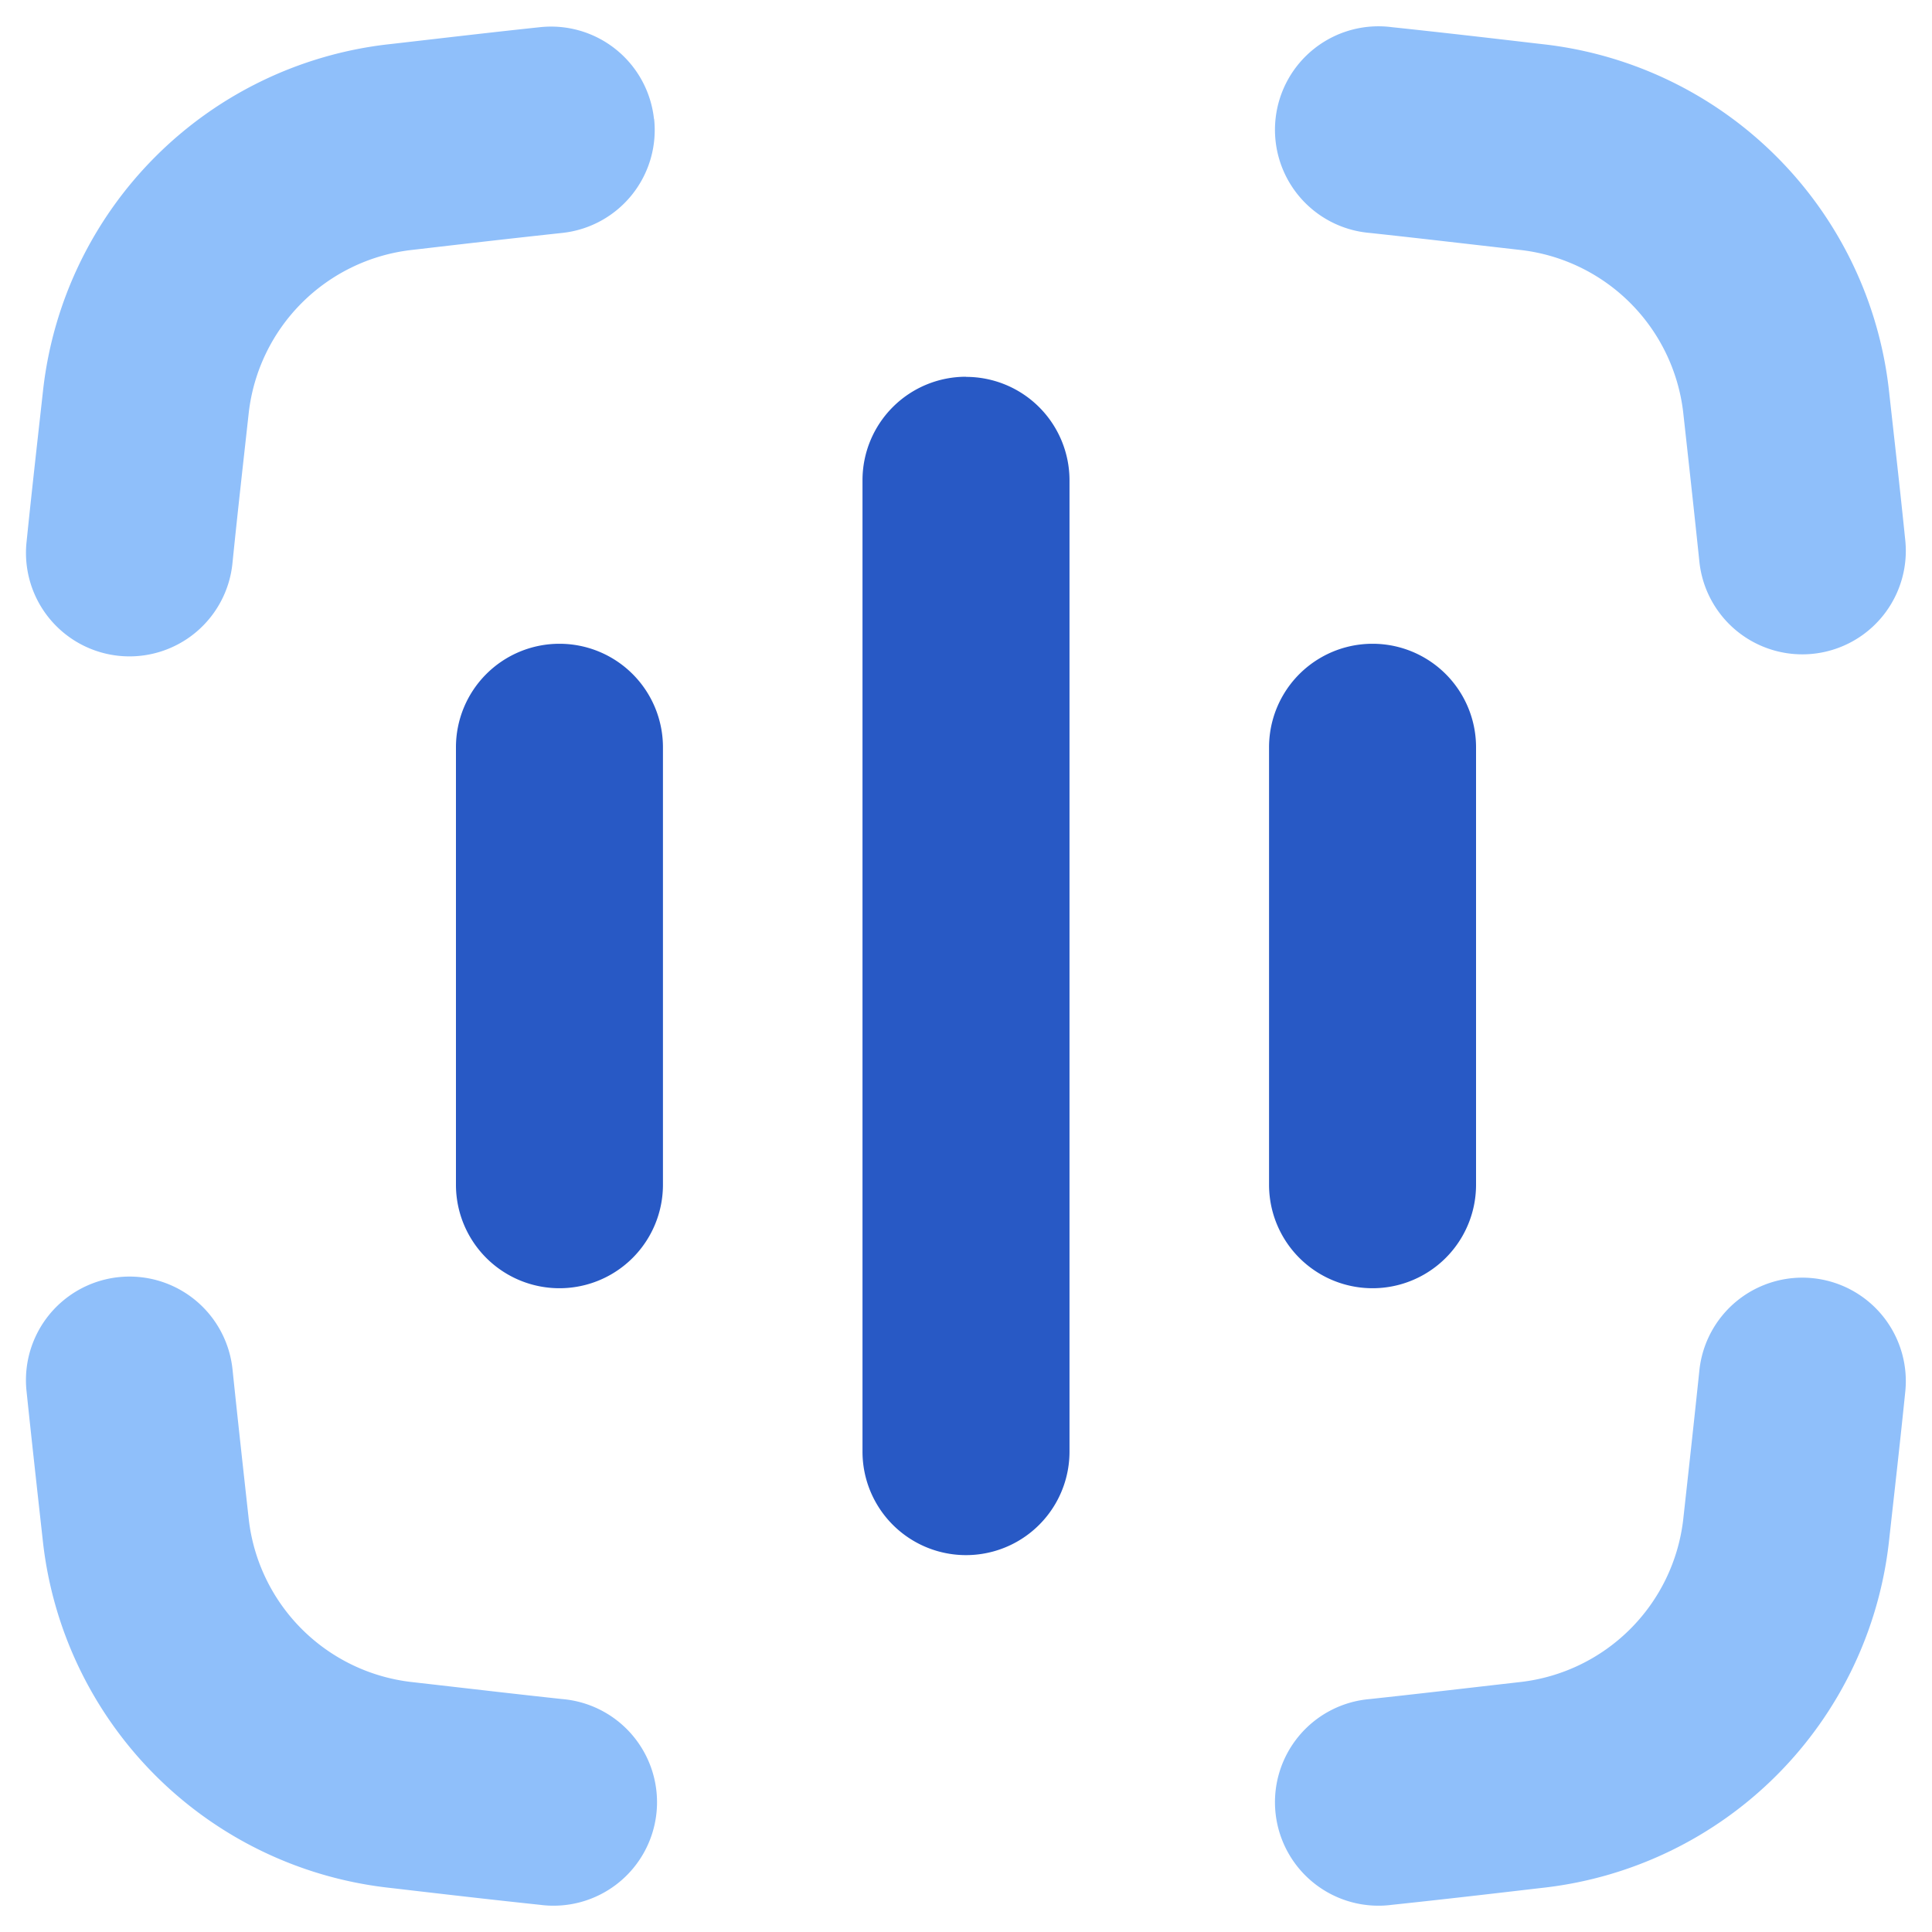 <svg xmlns="http://www.w3.org/2000/svg" fill="none" viewBox="0 0 14 14" id="Voice-Scan-2--Streamline-Flex">
  <desc>
    Voice Scan 2 Streamline Icon: https://streamlinehq.com
  </desc>
  <g id="voice-scan-2--identification-secure-id-soundwave-sound-voice-brackets-security">
    <path id="Union" fill="#2859c5" fill-rule="evenodd" d="M7 2.731a0.75 0.75 0 0 1 0.75 0.75v7.038a0.75 0.75 0 0 1 -1.5 0V3.48A0.75 0.75 0 0 1 7 2.73ZM4.054 4.665a0.75 0.75 0 0 1 0.75 0.75v3.17a0.75 0.75 0 1 1 -1.5 0v-3.17a0.75 0.75 0 0 1 0.75 -0.75Zm6.642 0.75a0.75 0.75 0 0 0 -1.5 0v3.17a0.75 0.75 0 1 0 1.5 0v-3.17Z" clip-rule="evenodd" stroke-width="1"></path>
    <path id="Union_2" fill="#8fbffa" fill-rule="evenodd" d="M4.739 0.862a0.75 0.75 0 0 0 -0.826 -0.665c-0.35 0.037 -0.697 0.078 -1.037 0.117l-0.071 0.008A2.841 2.841 0 0 0 0.313 2.82c-0.04 0.361 -0.082 0.73 -0.12 1.102a0.75 0.75 0 1 0 1.492 0.154c0.037 -0.365 0.078 -0.727 0.118 -1.089a1.341 1.341 0 0 1 1.174 -1.175l0.07 -0.008c0.342 -0.04 0.683 -0.079 1.026 -0.116A0.75 0.75 0 0 0 4.74 0.862Zm5.348 -0.665a0.75 0.75 0 1 0 -0.16 1.491c0.343 0.037 0.684 0.077 1.026 0.116l0.07 0.008a1.341 1.341 0 0 1 1.174 1.175c0.04 0.362 0.08 0.724 0.118 1.089a0.75 0.75 0 0 0 1.492 -0.154c-0.038 -0.373 -0.08 -0.741 -0.12 -1.102A2.841 2.841 0 0 0 11.195 0.322l-0.07 -0.008c-0.341 -0.04 -0.688 -0.08 -1.038 -0.117Zm0 13.606a0.75 0.75 0 1 1 -0.16 -1.491c0.343 -0.037 0.684 -0.077 1.025 -0.116l0.07 -0.008a1.341 1.341 0 0 0 1.175 -1.175c0.04 -0.362 0.08 -0.724 0.118 -1.089a0.75 0.75 0 0 1 1.492 0.154c-0.038 0.373 -0.08 0.741 -0.12 1.102a2.841 2.841 0 0 1 -2.492 2.498l-0.07 0.008c-0.341 0.04 -0.688 0.08 -1.038 0.117Zm-6.174 0a0.75 0.75 0 1 0 0.16 -1.491c-0.343 -0.037 -0.684 -0.077 -1.026 -0.116l-0.07 -0.008a1.341 1.341 0 0 1 -1.174 -1.175c-0.04 -0.362 -0.08 -0.724 -0.118 -1.089a0.75 0.75 0 0 0 -1.493 0.154c0.039 0.373 0.08 0.741 0.12 1.102a2.841 2.841 0 0 0 2.493 2.498l0.07 0.008c0.341 0.04 0.688 0.08 1.038 0.117Z" clip-rule="evenodd" stroke-width="1"></path>
  </g>
</svg>